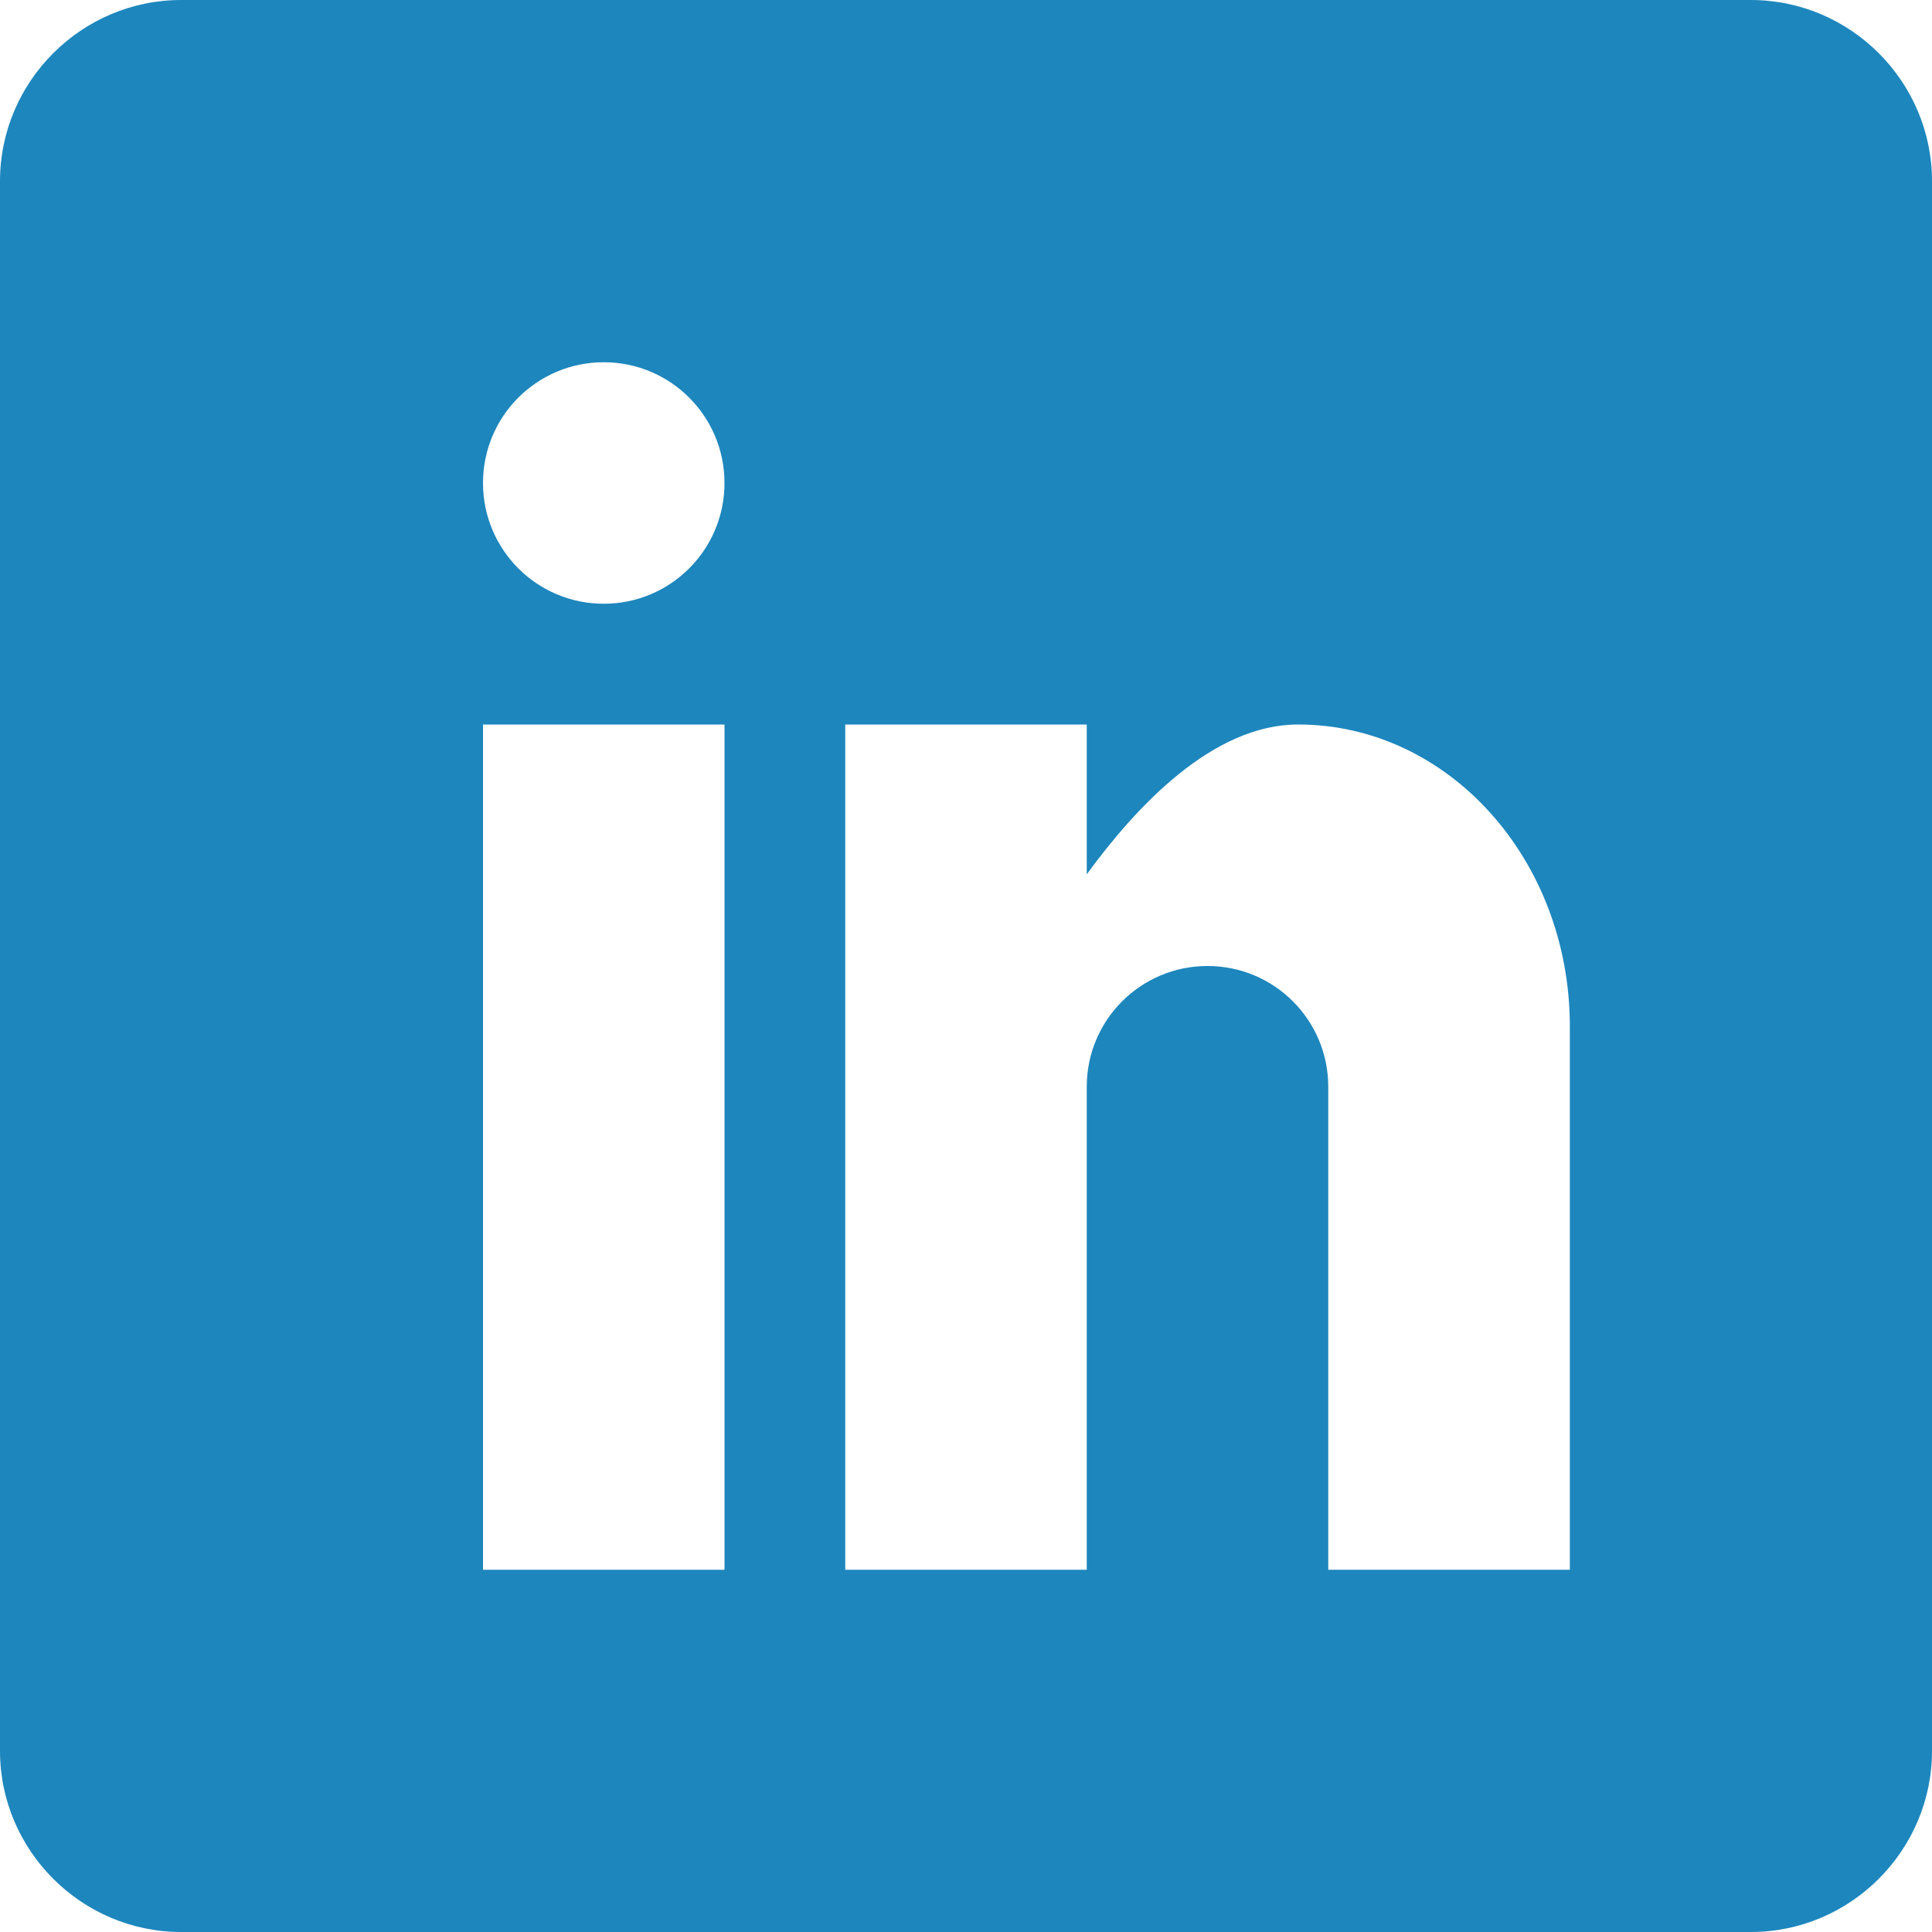 <svg id="icon_linkedin" xmlns="http://www.w3.org/2000/svg" width="20" height="20" viewBox="0 0 20 20">
<path fill="#1d86bd" d="M18.125 0h-16.25c-1.031 0-1.875 0.844-1.875 1.875v16.25c0 1.031 0.844 1.875 1.875 1.875h16.25c1.031 0 1.875-0.844 1.875-1.875v-16.25c0-1.031-0.844-1.875-1.875-1.875zM7.5 16.25h-2.5v-8.75h2.5v8.75zM6.25 6.25c-0.691 0-1.25-0.559-1.25-1.25s0.559-1.25 1.25-1.25c0.691 0 1.25 0.559 1.25 1.25s-0.559 1.25-1.25 1.25zM16.25 16.25h-2.5v-5c0-0.691-0.559-1.25-1.25-1.25s-1.25 0.559-1.25 1.25v5h-2.5v-8.75h2.5v1.551c0.516-0.707 1.305-1.551 2.188-1.551 1.555 0 2.813 1.398 2.813 3.125v5.625z"></path>
</svg>
